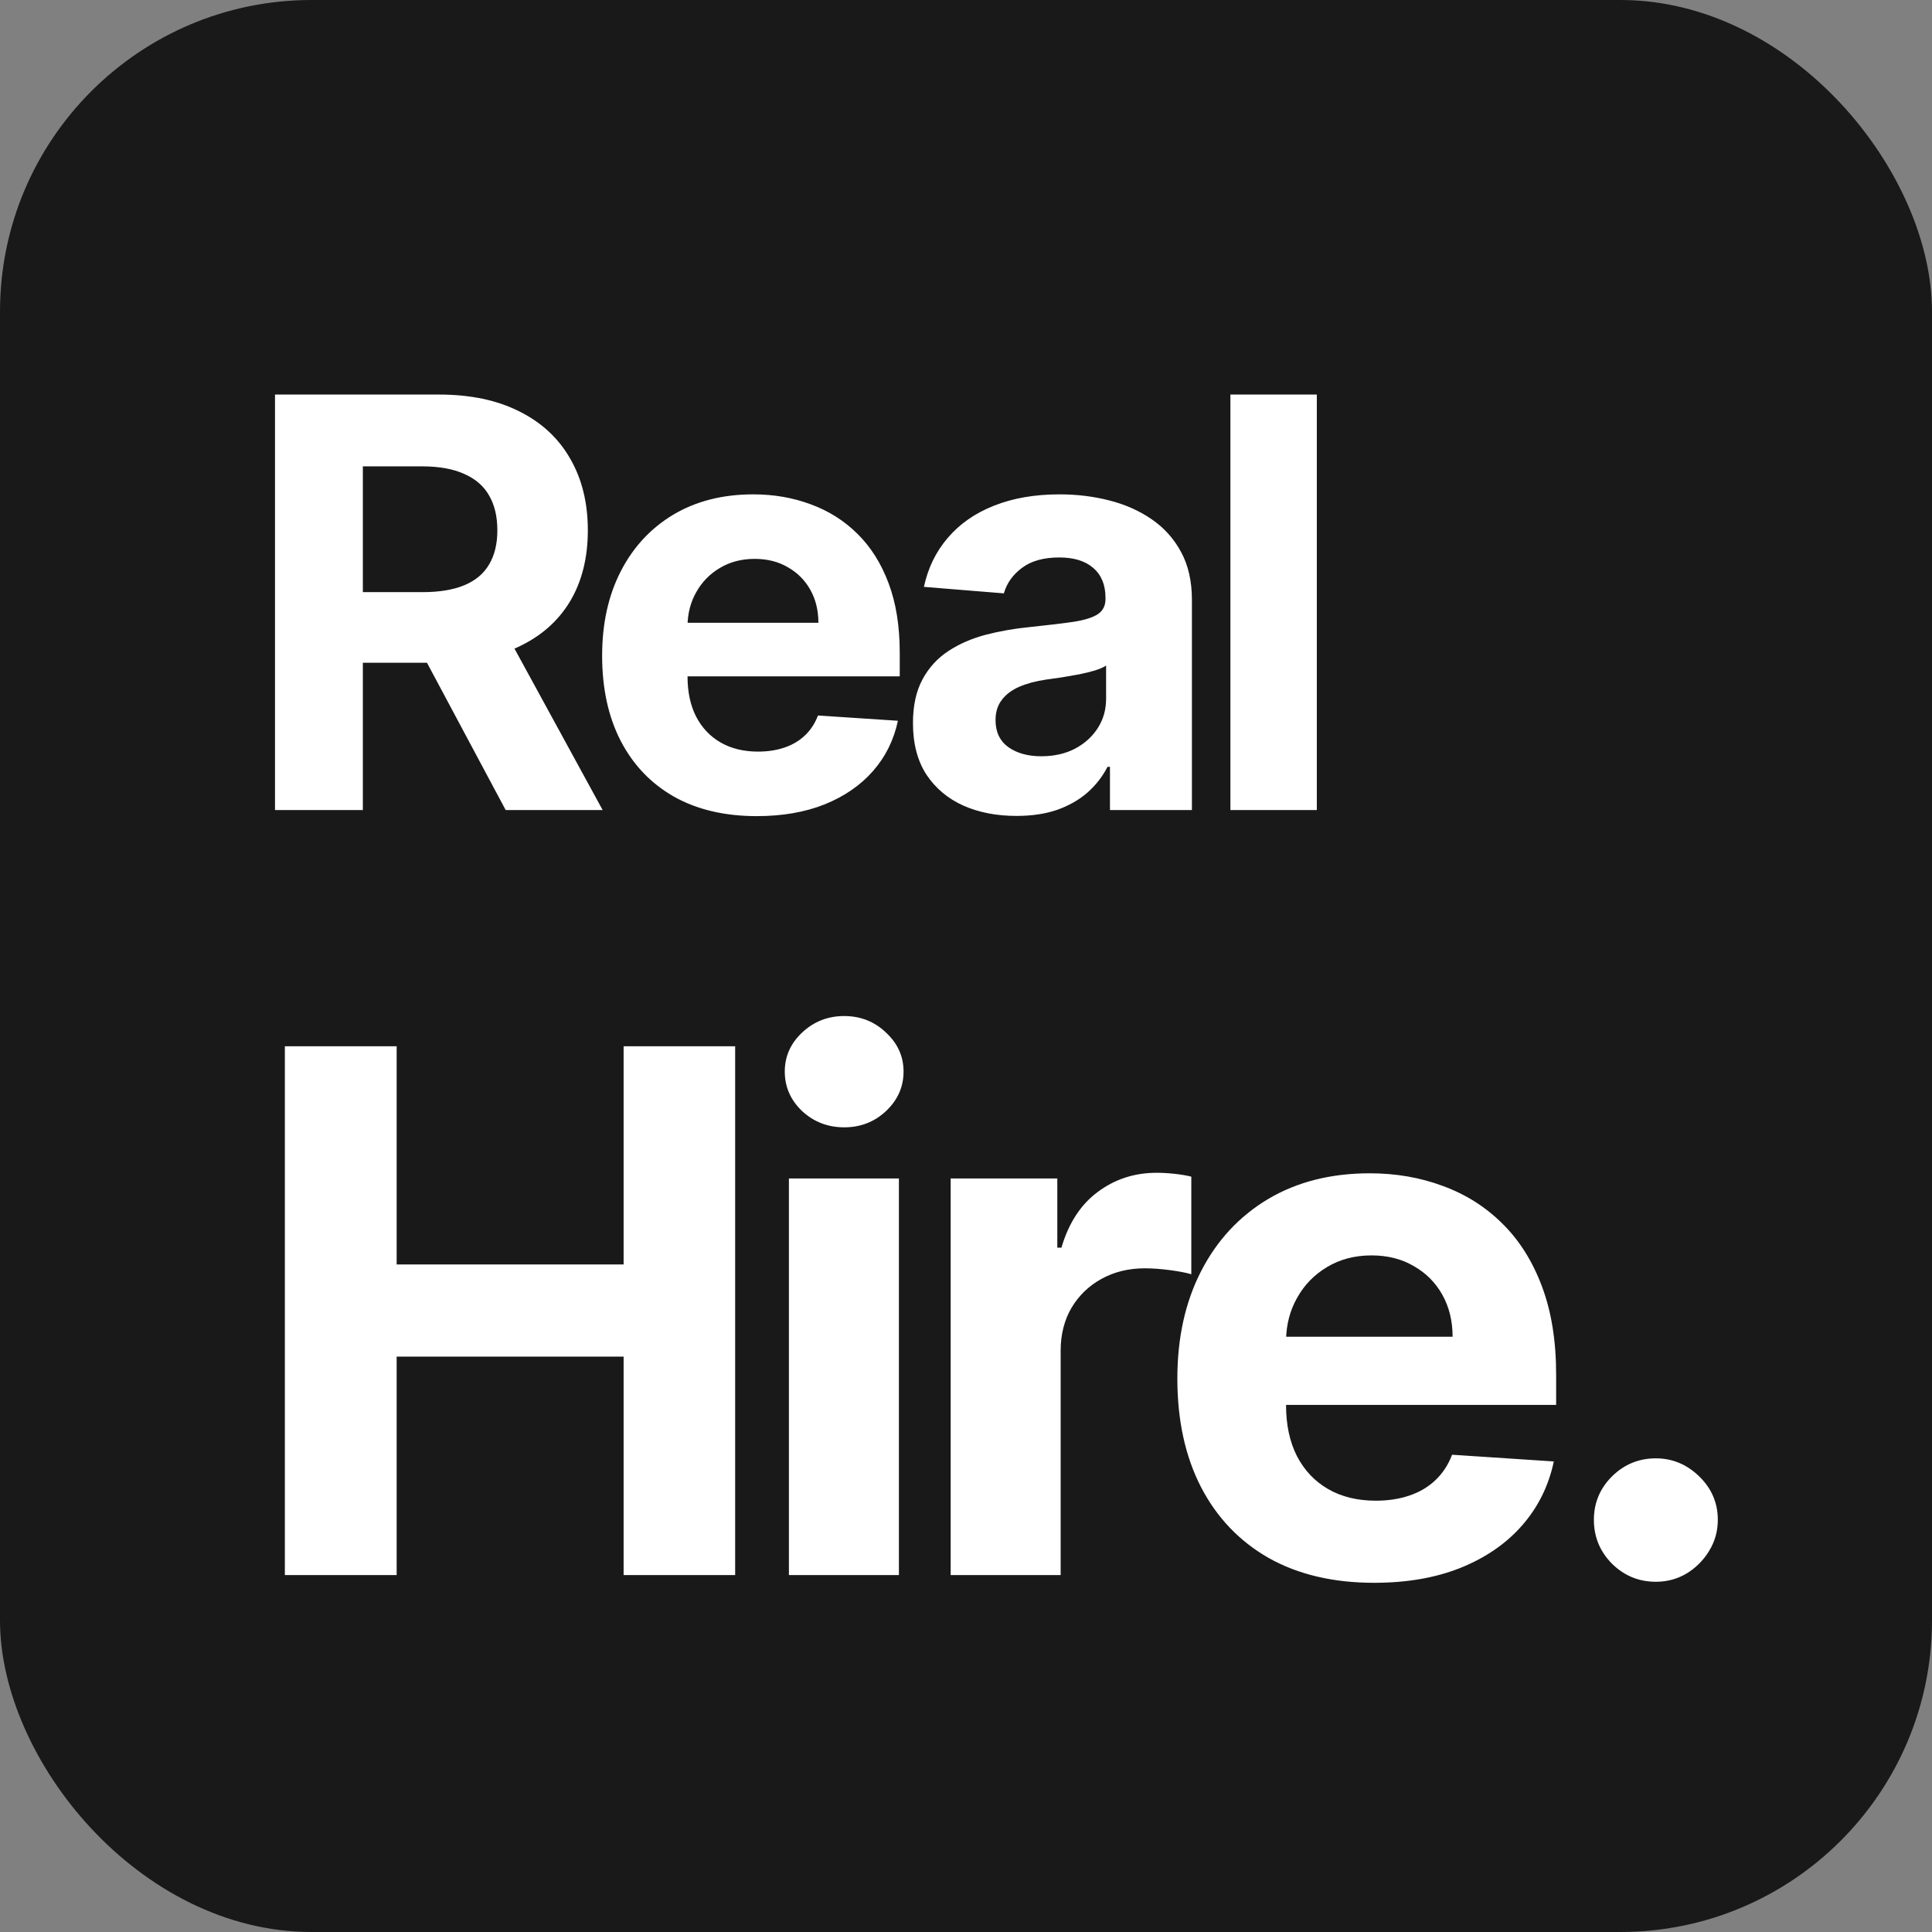 <svg width="165" height="165" viewBox="0 0 165 165" fill="none" xmlns="http://www.w3.org/2000/svg">
<rect x="0" y="0" width="165" height="165" fill="#808080" stroke="none"/>
<rect width="165" height="165" rx="26.613" fill="#191919"/>
<path d="M23.486 69.18V33.696H37.486C40.166 33.696 42.453 34.175 44.347 35.134C46.253 36.081 47.703 37.427 48.696 39.171C49.701 40.904 50.203 42.942 50.203 45.287C50.203 47.643 49.695 49.67 48.679 51.368C47.662 53.055 46.189 54.349 44.26 55.249C42.343 56.151 40.021 56.601 37.295 56.601H27.922V50.571H36.083C37.515 50.571 38.705 50.375 39.652 49.982C40.599 49.59 41.303 49.001 41.765 48.215C42.239 47.43 42.476 46.454 42.476 45.287C42.476 44.109 42.239 43.115 41.765 42.307C41.303 41.498 40.593 40.886 39.634 40.47C38.687 40.043 37.492 39.829 36.048 39.829H30.989V69.18H23.486ZM42.649 53.032L51.468 69.18H43.186L34.558 53.032H42.649ZM64.626 69.7C61.889 69.7 59.532 69.145 57.557 68.036C55.594 66.916 54.081 65.333 53.018 63.289C51.955 61.233 51.424 58.801 51.424 55.995C51.424 53.257 51.955 50.854 53.018 48.787C54.081 46.719 55.576 45.108 57.505 43.953C59.446 42.798 61.721 42.22 64.332 42.22C66.088 42.22 67.722 42.503 69.235 43.069C70.76 43.624 72.088 44.461 73.22 45.581C74.364 46.702 75.253 48.111 75.888 49.809C76.524 51.495 76.841 53.471 76.841 55.735V57.762H54.369V53.188H69.894C69.894 52.125 69.662 51.184 69.201 50.364C68.738 49.543 68.097 48.902 67.277 48.44C66.469 47.967 65.527 47.73 64.453 47.73C63.333 47.73 62.339 47.99 61.473 48.51C60.618 49.018 59.948 49.705 59.463 50.571C58.978 51.426 58.73 52.379 58.718 53.43V57.779C58.718 59.096 58.961 60.234 59.446 61.192C59.943 62.151 60.641 62.89 61.542 63.41C62.443 63.93 63.512 64.19 64.748 64.19C65.568 64.19 66.319 64.074 67 63.843C67.681 63.612 68.265 63.266 68.75 62.804C69.235 62.342 69.605 61.776 69.859 61.106L76.685 61.556C76.339 63.196 75.628 64.629 74.554 65.853C73.492 67.066 72.117 68.013 70.431 68.695C68.756 69.365 66.821 69.7 64.626 69.7ZM86.807 69.682C85.109 69.682 83.596 69.388 82.268 68.799C80.939 68.198 79.888 67.314 79.115 66.148C78.352 64.969 77.971 63.502 77.971 61.747C77.971 60.268 78.242 59.027 78.785 58.022C79.328 57.017 80.067 56.208 81.003 55.596C81.939 54.984 83.001 54.522 84.191 54.21C85.392 53.898 86.651 53.679 87.968 53.551C89.516 53.39 90.763 53.24 91.71 53.101C92.658 52.951 93.345 52.731 93.772 52.443C94.2 52.154 94.413 51.727 94.413 51.16V51.057C94.413 49.959 94.067 49.11 93.374 48.51C92.692 47.909 91.722 47.609 90.463 47.609C89.135 47.609 88.078 47.903 87.292 48.492C86.507 49.07 85.987 49.797 85.733 50.675L78.906 50.121C79.253 48.504 79.935 47.106 80.951 45.928C81.968 44.738 83.278 43.826 84.884 43.191C86.501 42.544 88.372 42.22 90.498 42.22C91.976 42.22 93.391 42.394 94.743 42.74C96.106 43.087 97.313 43.624 98.364 44.351C99.426 45.079 100.264 46.015 100.876 47.158C101.488 48.29 101.794 49.647 101.794 51.23V69.18H94.795V65.489H94.587C94.159 66.321 93.588 67.054 92.871 67.69C92.155 68.313 91.295 68.804 90.29 69.162C89.285 69.509 88.124 69.682 86.807 69.682ZM88.921 64.588C90.007 64.588 90.966 64.375 91.797 63.947C92.629 63.508 93.281 62.919 93.755 62.18C94.229 61.441 94.465 60.603 94.465 59.668V56.843C94.234 56.994 93.917 57.132 93.513 57.259C93.12 57.375 92.675 57.485 92.178 57.589C91.682 57.681 91.185 57.768 90.688 57.848C90.192 57.918 89.741 57.981 89.337 58.039C88.471 58.166 87.714 58.368 87.067 58.645C86.42 58.923 85.918 59.298 85.56 59.772C85.202 60.234 85.023 60.811 85.023 61.504C85.023 62.509 85.386 63.277 86.114 63.809C86.853 64.328 87.789 64.588 88.921 64.588ZM112.462 33.696V69.18H105.081V33.696H112.462Z" fill="white"/>
<path d="M24.328 134.516V89.354H33.876V107.988H53.259V89.354H62.785V134.516H53.259V115.86H33.876V134.516H24.328ZM67.376 134.516V100.645H76.77V134.516H67.376ZM72.095 96.278C70.699 96.278 69.501 95.815 68.501 94.889C67.516 93.948 67.023 92.824 67.023 91.515C67.023 90.222 67.516 89.112 68.501 88.186C69.501 87.245 70.699 86.774 72.095 86.774C73.492 86.774 74.683 87.245 75.668 88.186C76.667 89.112 77.167 90.222 77.167 91.515C77.167 92.824 76.667 93.948 75.668 94.889C74.683 95.815 73.492 96.278 72.095 96.278ZM81.19 134.516V100.645H90.298V106.554H90.65C91.268 104.452 92.304 102.864 93.76 101.791C95.215 100.703 96.891 100.16 98.787 100.16C99.258 100.16 99.765 100.189 100.309 100.248C100.853 100.307 101.331 100.387 101.742 100.49V108.826C101.301 108.693 100.691 108.576 99.912 108.473C99.133 108.37 98.42 108.319 97.773 108.319C96.391 108.319 95.156 108.62 94.068 109.223C92.995 109.811 92.143 110.634 91.51 111.692C90.893 112.751 90.584 113.971 90.584 115.353V134.516H81.19ZM117.354 135.177C113.869 135.177 110.87 134.472 108.357 133.06C105.857 131.634 103.932 129.62 102.579 127.018C101.227 124.401 100.55 121.307 100.55 117.734C100.55 114.25 101.227 111.193 102.579 108.561C103.932 105.93 105.835 103.879 108.29 102.409C110.76 100.939 113.656 100.204 116.979 100.204C119.213 100.204 121.293 100.564 123.219 101.284C125.16 101.99 126.85 103.056 128.291 104.482C129.746 105.908 130.878 107.701 131.687 109.862C132.496 112.008 132.9 114.522 132.9 117.404V119.984H104.299V114.162H124.057C124.057 112.81 123.763 111.612 123.175 110.568C122.587 109.524 121.771 108.708 120.727 108.12C119.698 107.517 118.5 107.216 117.133 107.216C115.707 107.216 114.443 107.547 113.34 108.208C112.252 108.855 111.4 109.73 110.782 110.832C110.165 111.92 109.849 113.133 109.834 114.471V120.006C109.834 121.682 110.143 123.13 110.76 124.35C111.392 125.57 112.282 126.511 113.428 127.173C114.575 127.834 115.935 128.165 117.508 128.165C118.552 128.165 119.507 128.018 120.375 127.724C121.242 127.43 121.984 126.989 122.602 126.401C123.219 125.813 123.69 125.092 124.013 124.24L132.701 124.813C132.26 126.901 131.356 128.723 129.989 130.282C128.637 131.825 126.887 133.031 124.741 133.898C122.609 134.751 120.147 135.177 117.354 135.177ZM141.416 135.089C139.961 135.089 138.711 134.574 137.667 133.545C136.638 132.502 136.124 131.252 136.124 129.797C136.124 128.356 136.638 127.121 137.667 126.092C138.711 125.063 139.961 124.548 141.416 124.548C142.827 124.548 144.062 125.063 145.121 126.092C146.179 127.121 146.708 128.356 146.708 129.797C146.708 130.767 146.459 131.656 145.959 132.465C145.474 133.259 144.834 133.898 144.04 134.383C143.246 134.854 142.372 135.089 141.416 135.089Z" fill="white"/>
</svg>
